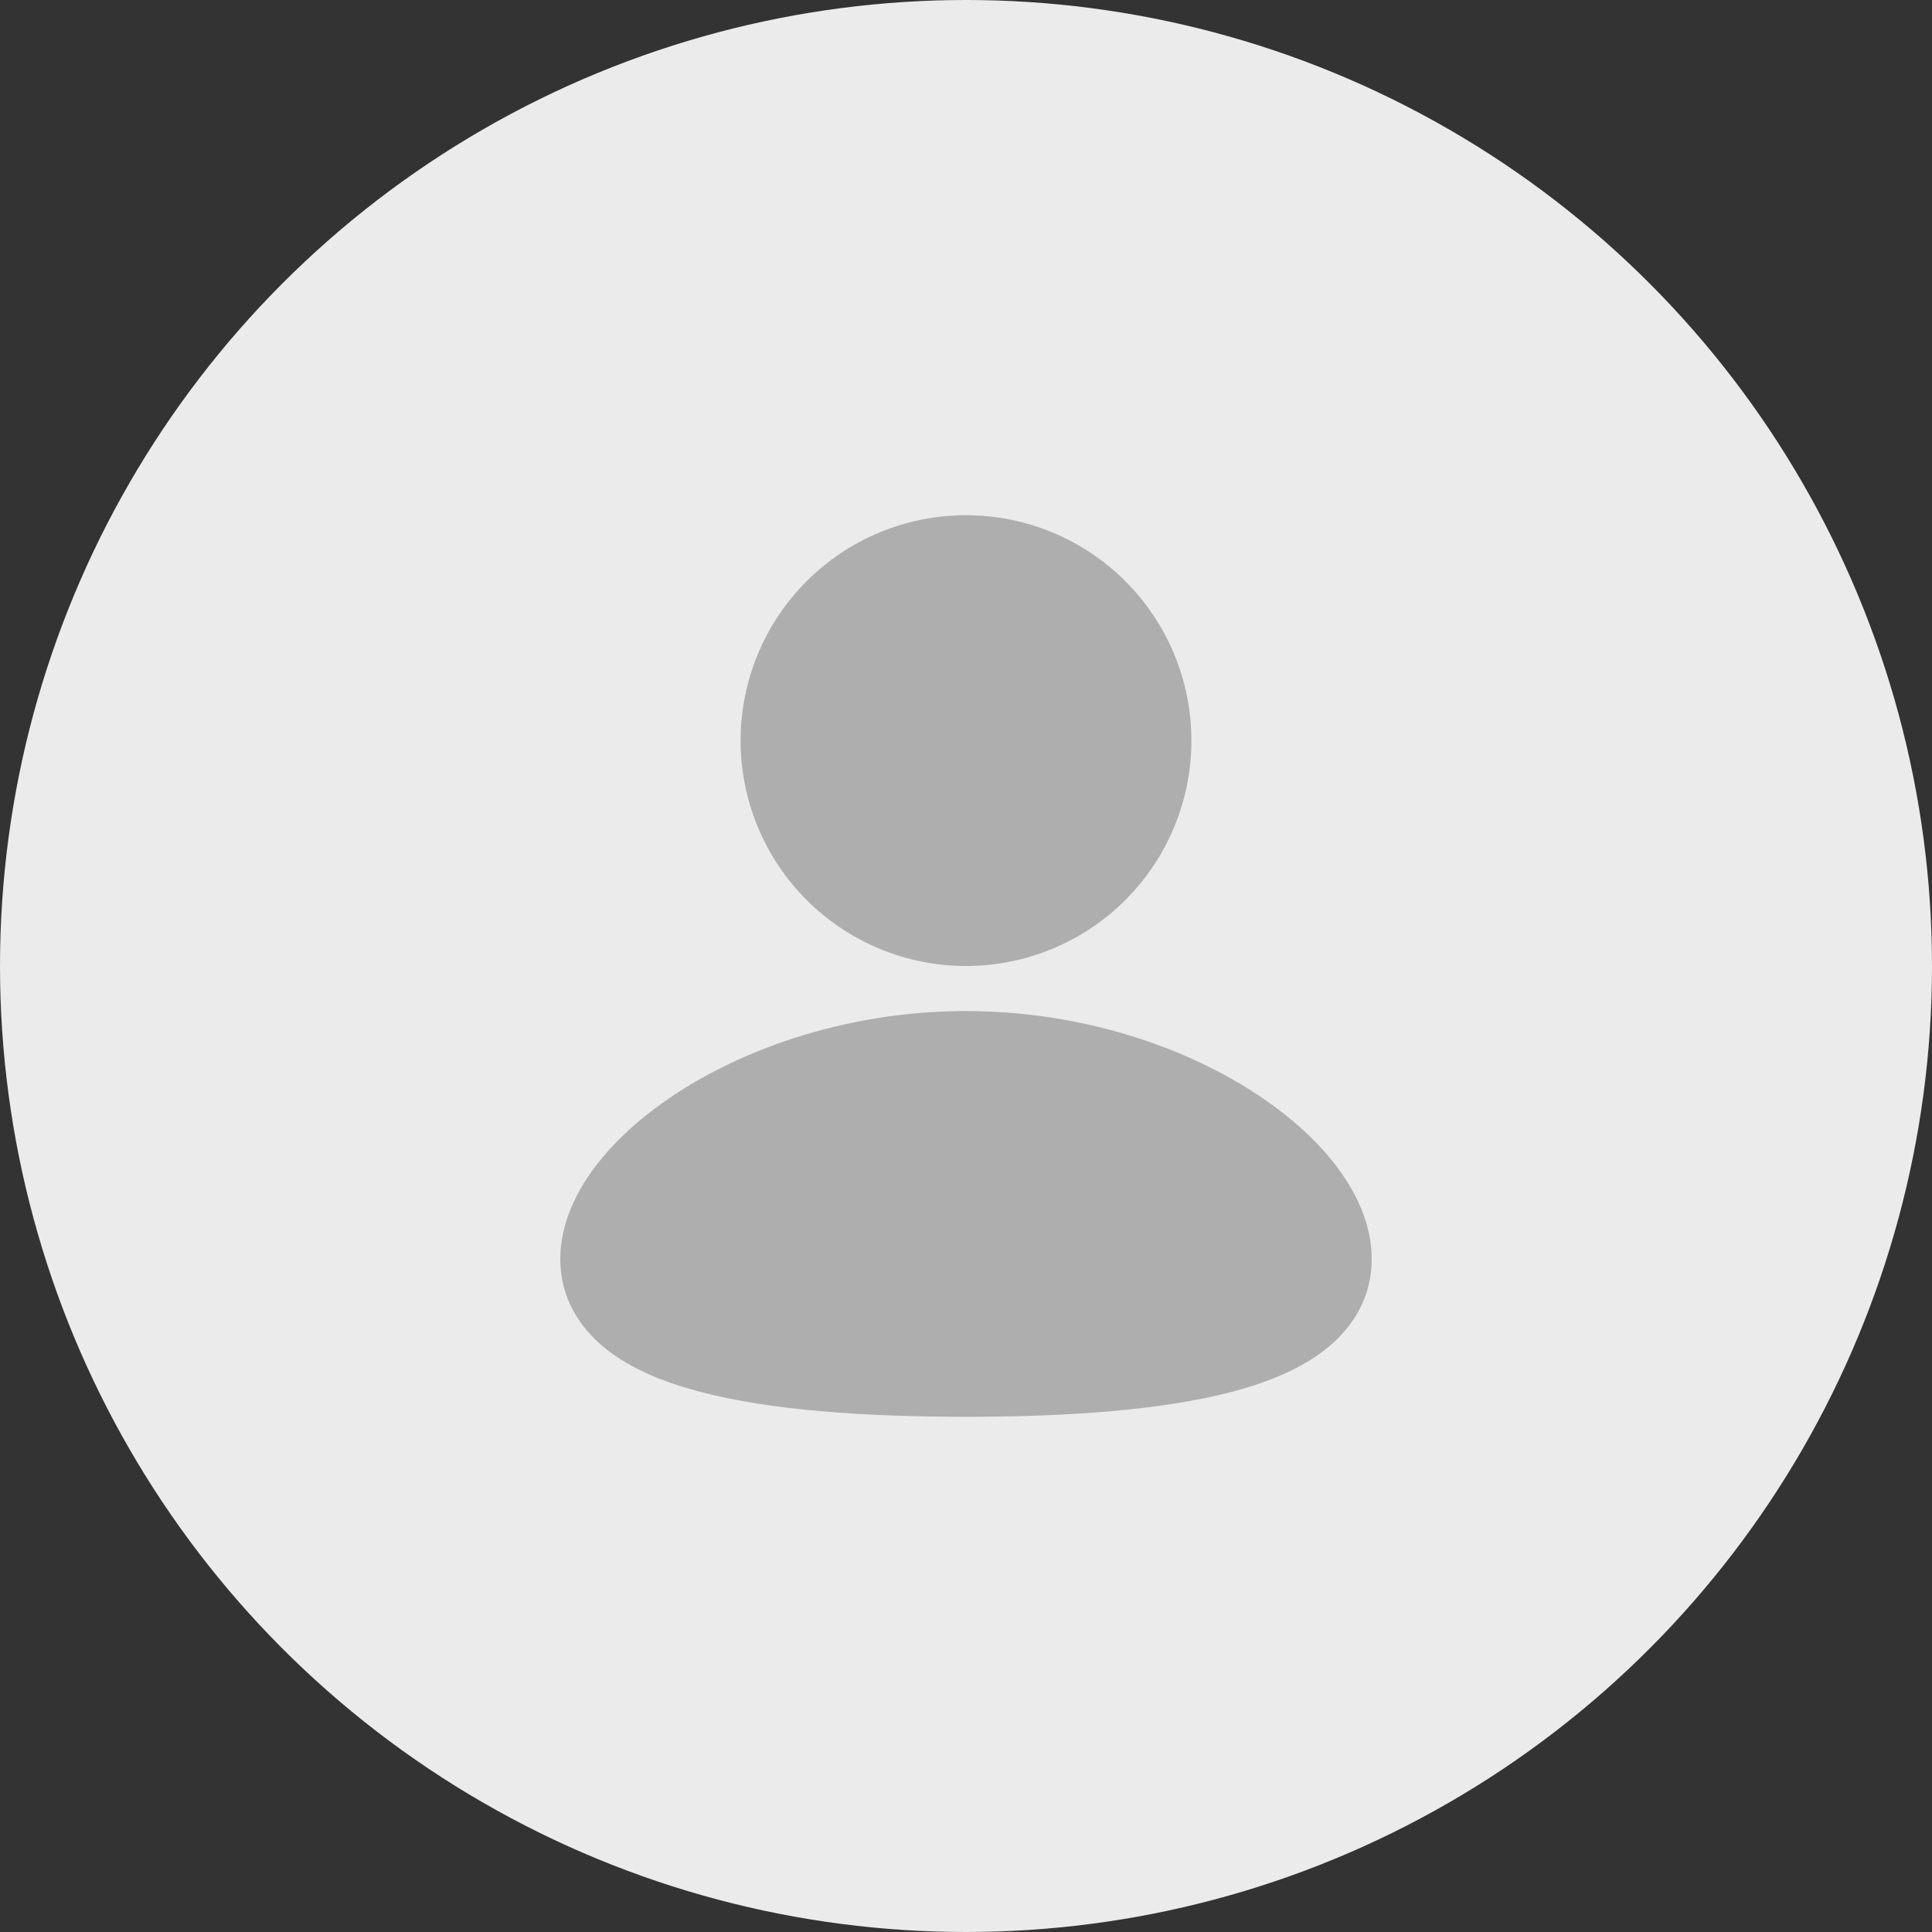 <svg width="100" height="100" viewBox="0 0 100 100" fill="none" xmlns="http://www.w3.org/2000/svg">
<rect x="0" y="0" width="100" height="100" fill="#333333" stroke="none"/>
<circle cx="50" cy="50" r="50" fill="#EBEBEB"/>
<g clip-path="url(#clip0_414_971)">
<path d="M50 52.333C55.591 52.333 60.675 53.953 64.415 56.235C66.282 57.373 67.878 58.717 69.031 60.178C70.165 61.613 71 63.33 71 65.167C71 67.138 70.041 68.692 68.66 69.801C67.353 70.851 65.629 71.546 63.797 72.031C60.115 73.004 55.201 73.333 50 73.333C44.799 73.333 39.885 73.007 36.203 72.031C34.371 71.546 32.647 70.851 31.34 69.801C29.957 68.69 29 67.138 29 65.167C29 63.33 29.835 61.613 30.969 60.176C32.122 58.717 33.716 57.376 35.585 56.232C39.325 53.955 44.412 52.333 50 52.333ZM50 26.667C53.094 26.667 56.062 27.896 58.25 30.084C60.438 32.272 61.667 35.239 61.667 38.333C61.667 41.428 60.438 44.395 58.25 46.583C56.062 48.771 53.094 50 50 50C46.906 50 43.938 48.771 41.75 46.583C39.562 44.395 38.333 41.428 38.333 38.333C38.333 35.239 39.562 32.272 41.75 30.084C43.938 27.896 46.906 26.667 50 26.667Z" fill="#AEAEAE"/>
</g>
<defs>
<clipPath id="clip0_414_971">
<rect width="56" height="56" fill="white" transform="translate(22 22)"/>
</clipPath>
</defs>
</svg>
